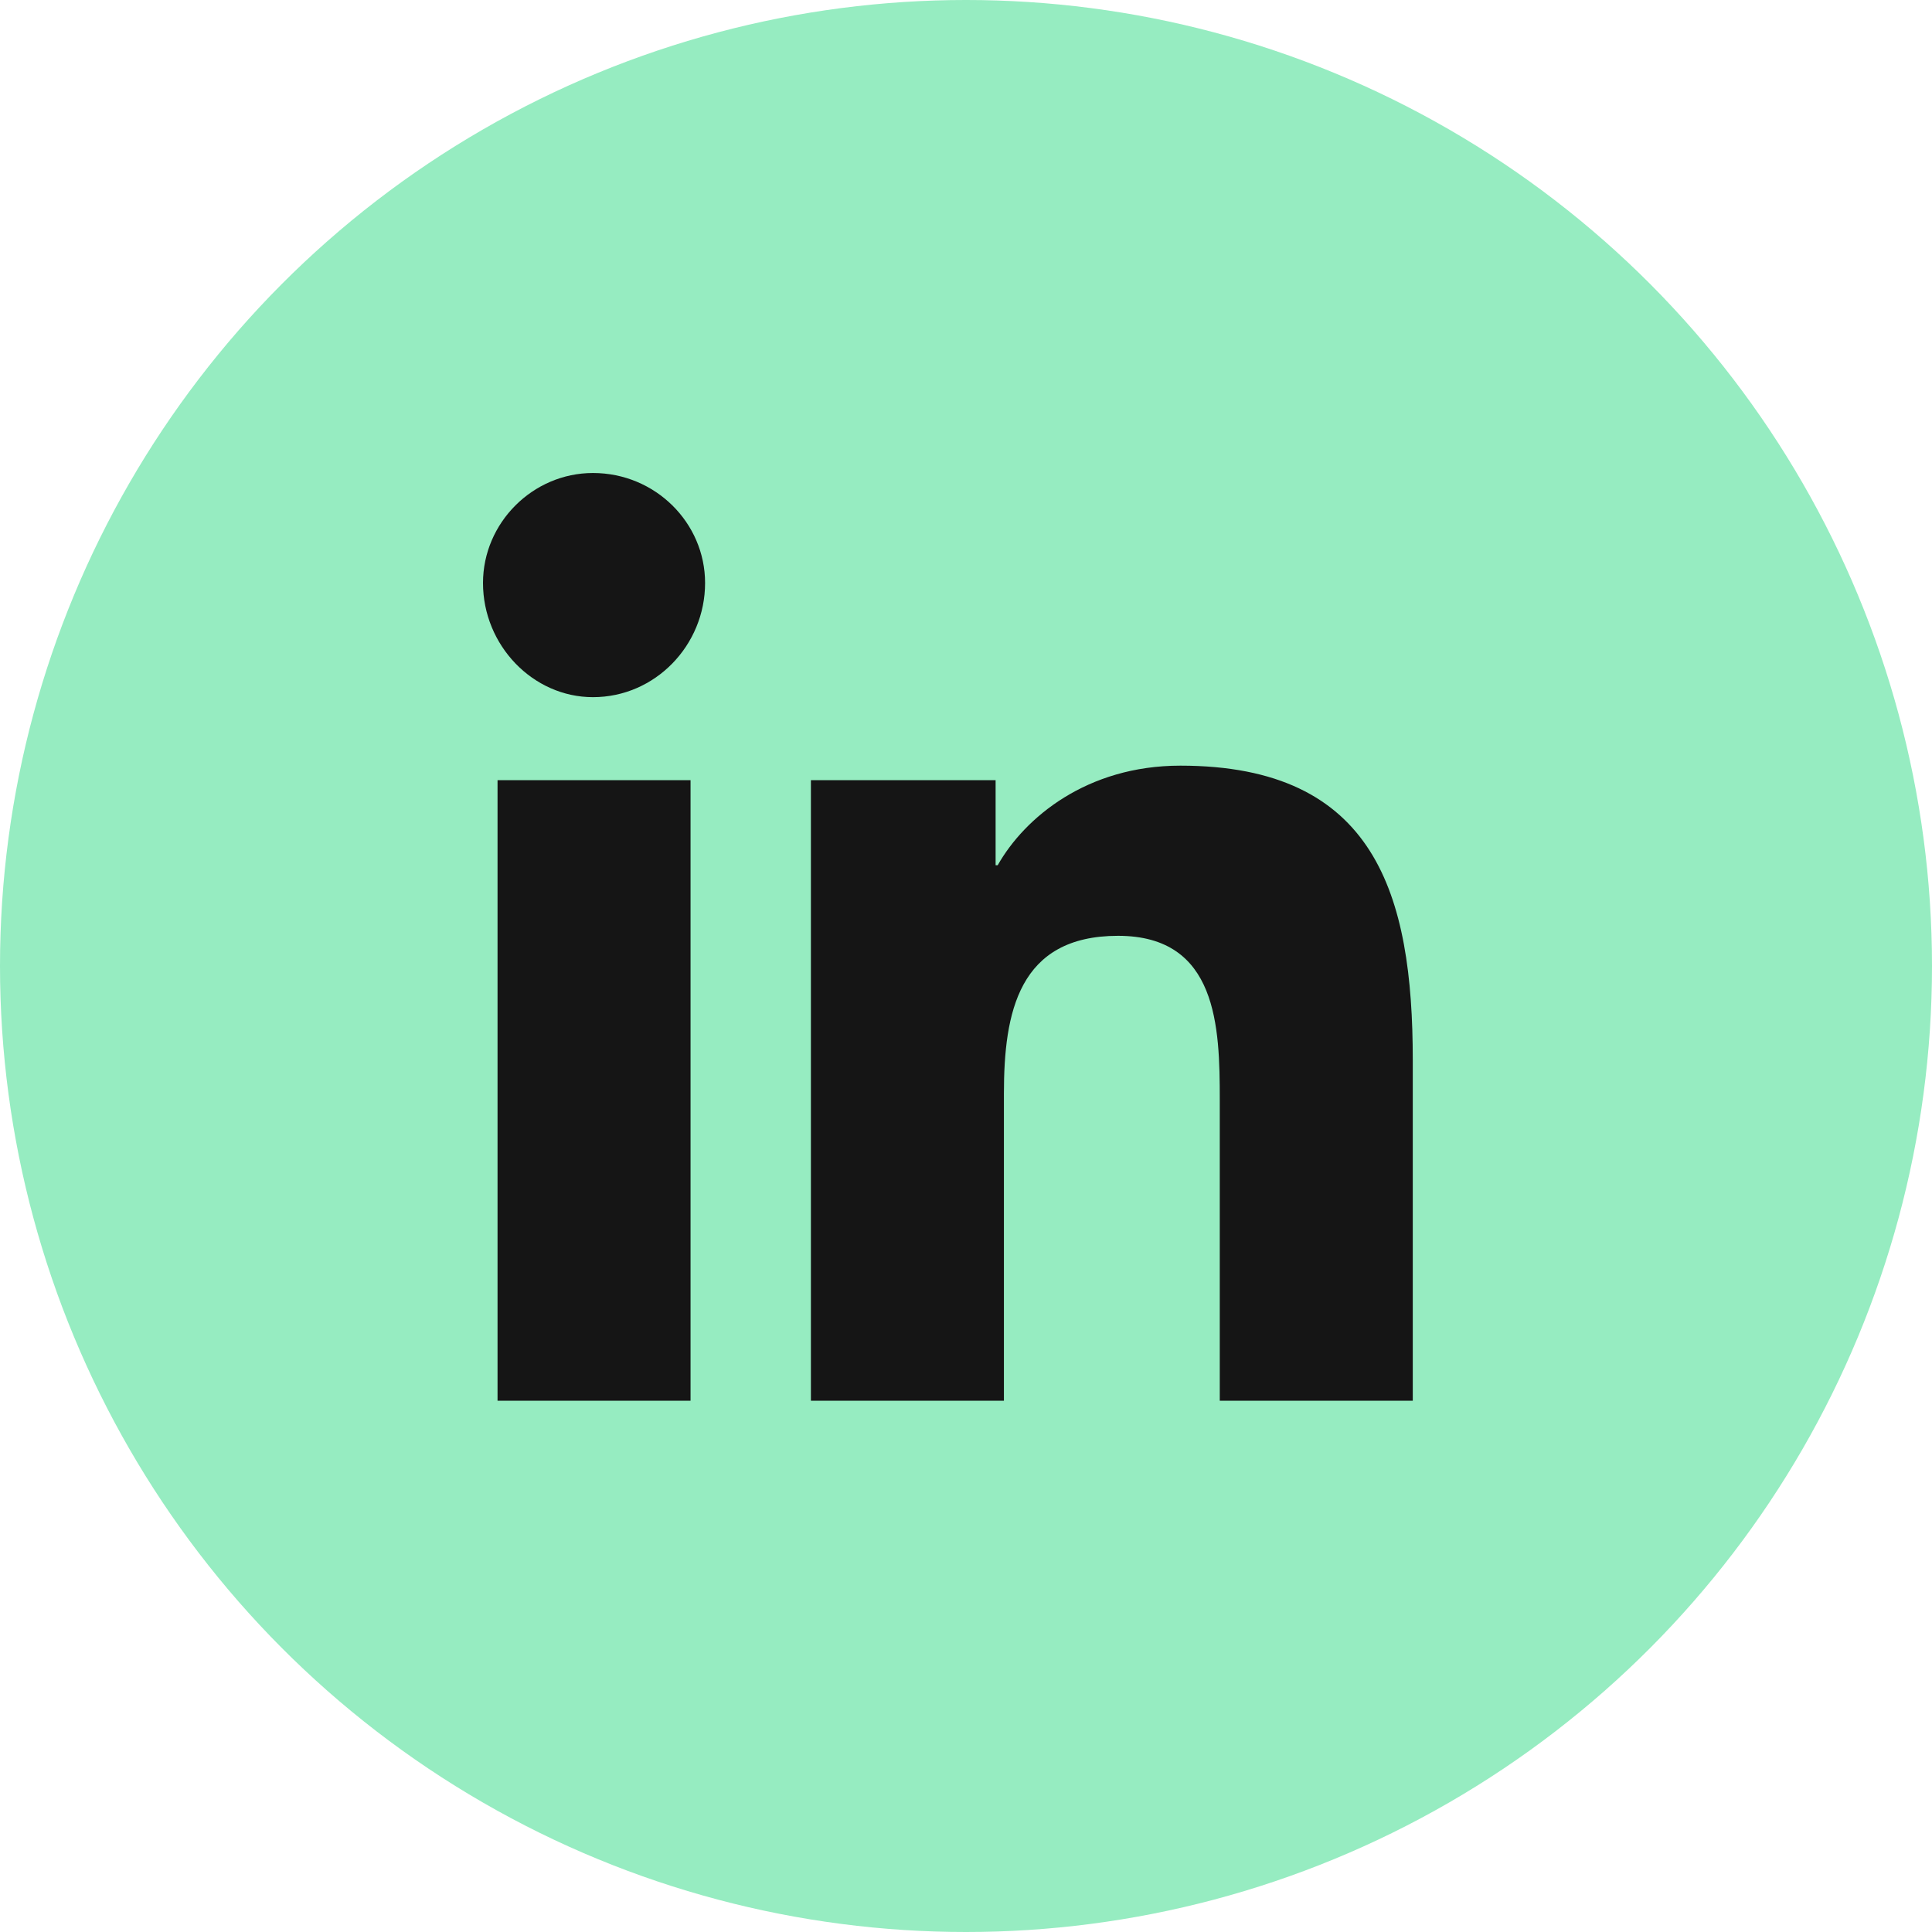 <svg xmlns="http://www.w3.org/2000/svg" fill="none" viewBox="0 0 40 40" height="40" width="40">
<circle fill="#96ECC1" r="20" cy="20" cx="20"></circle>
<path fill="#151515" d="M14.297 29H10.301V16.152H14.297V29ZM12.277 14.434C11.031 14.434 10 13.359 10 12.07C10 10.824 11.031 9.793 12.277 9.793C13.566 9.793 14.598 10.824 14.598 12.07C14.598 13.359 13.566 14.434 12.277 14.434ZM29.207 29H25.254V22.77C25.254 21.266 25.211 19.375 23.148 19.375C21.086 19.375 20.785 20.965 20.785 22.641V29H16.789V16.152H20.613V17.914H20.656C21.215 16.926 22.504 15.852 24.438 15.852C28.477 15.852 29.25 18.516 29.25 21.953V29H29.207Z"></path>
</svg>
